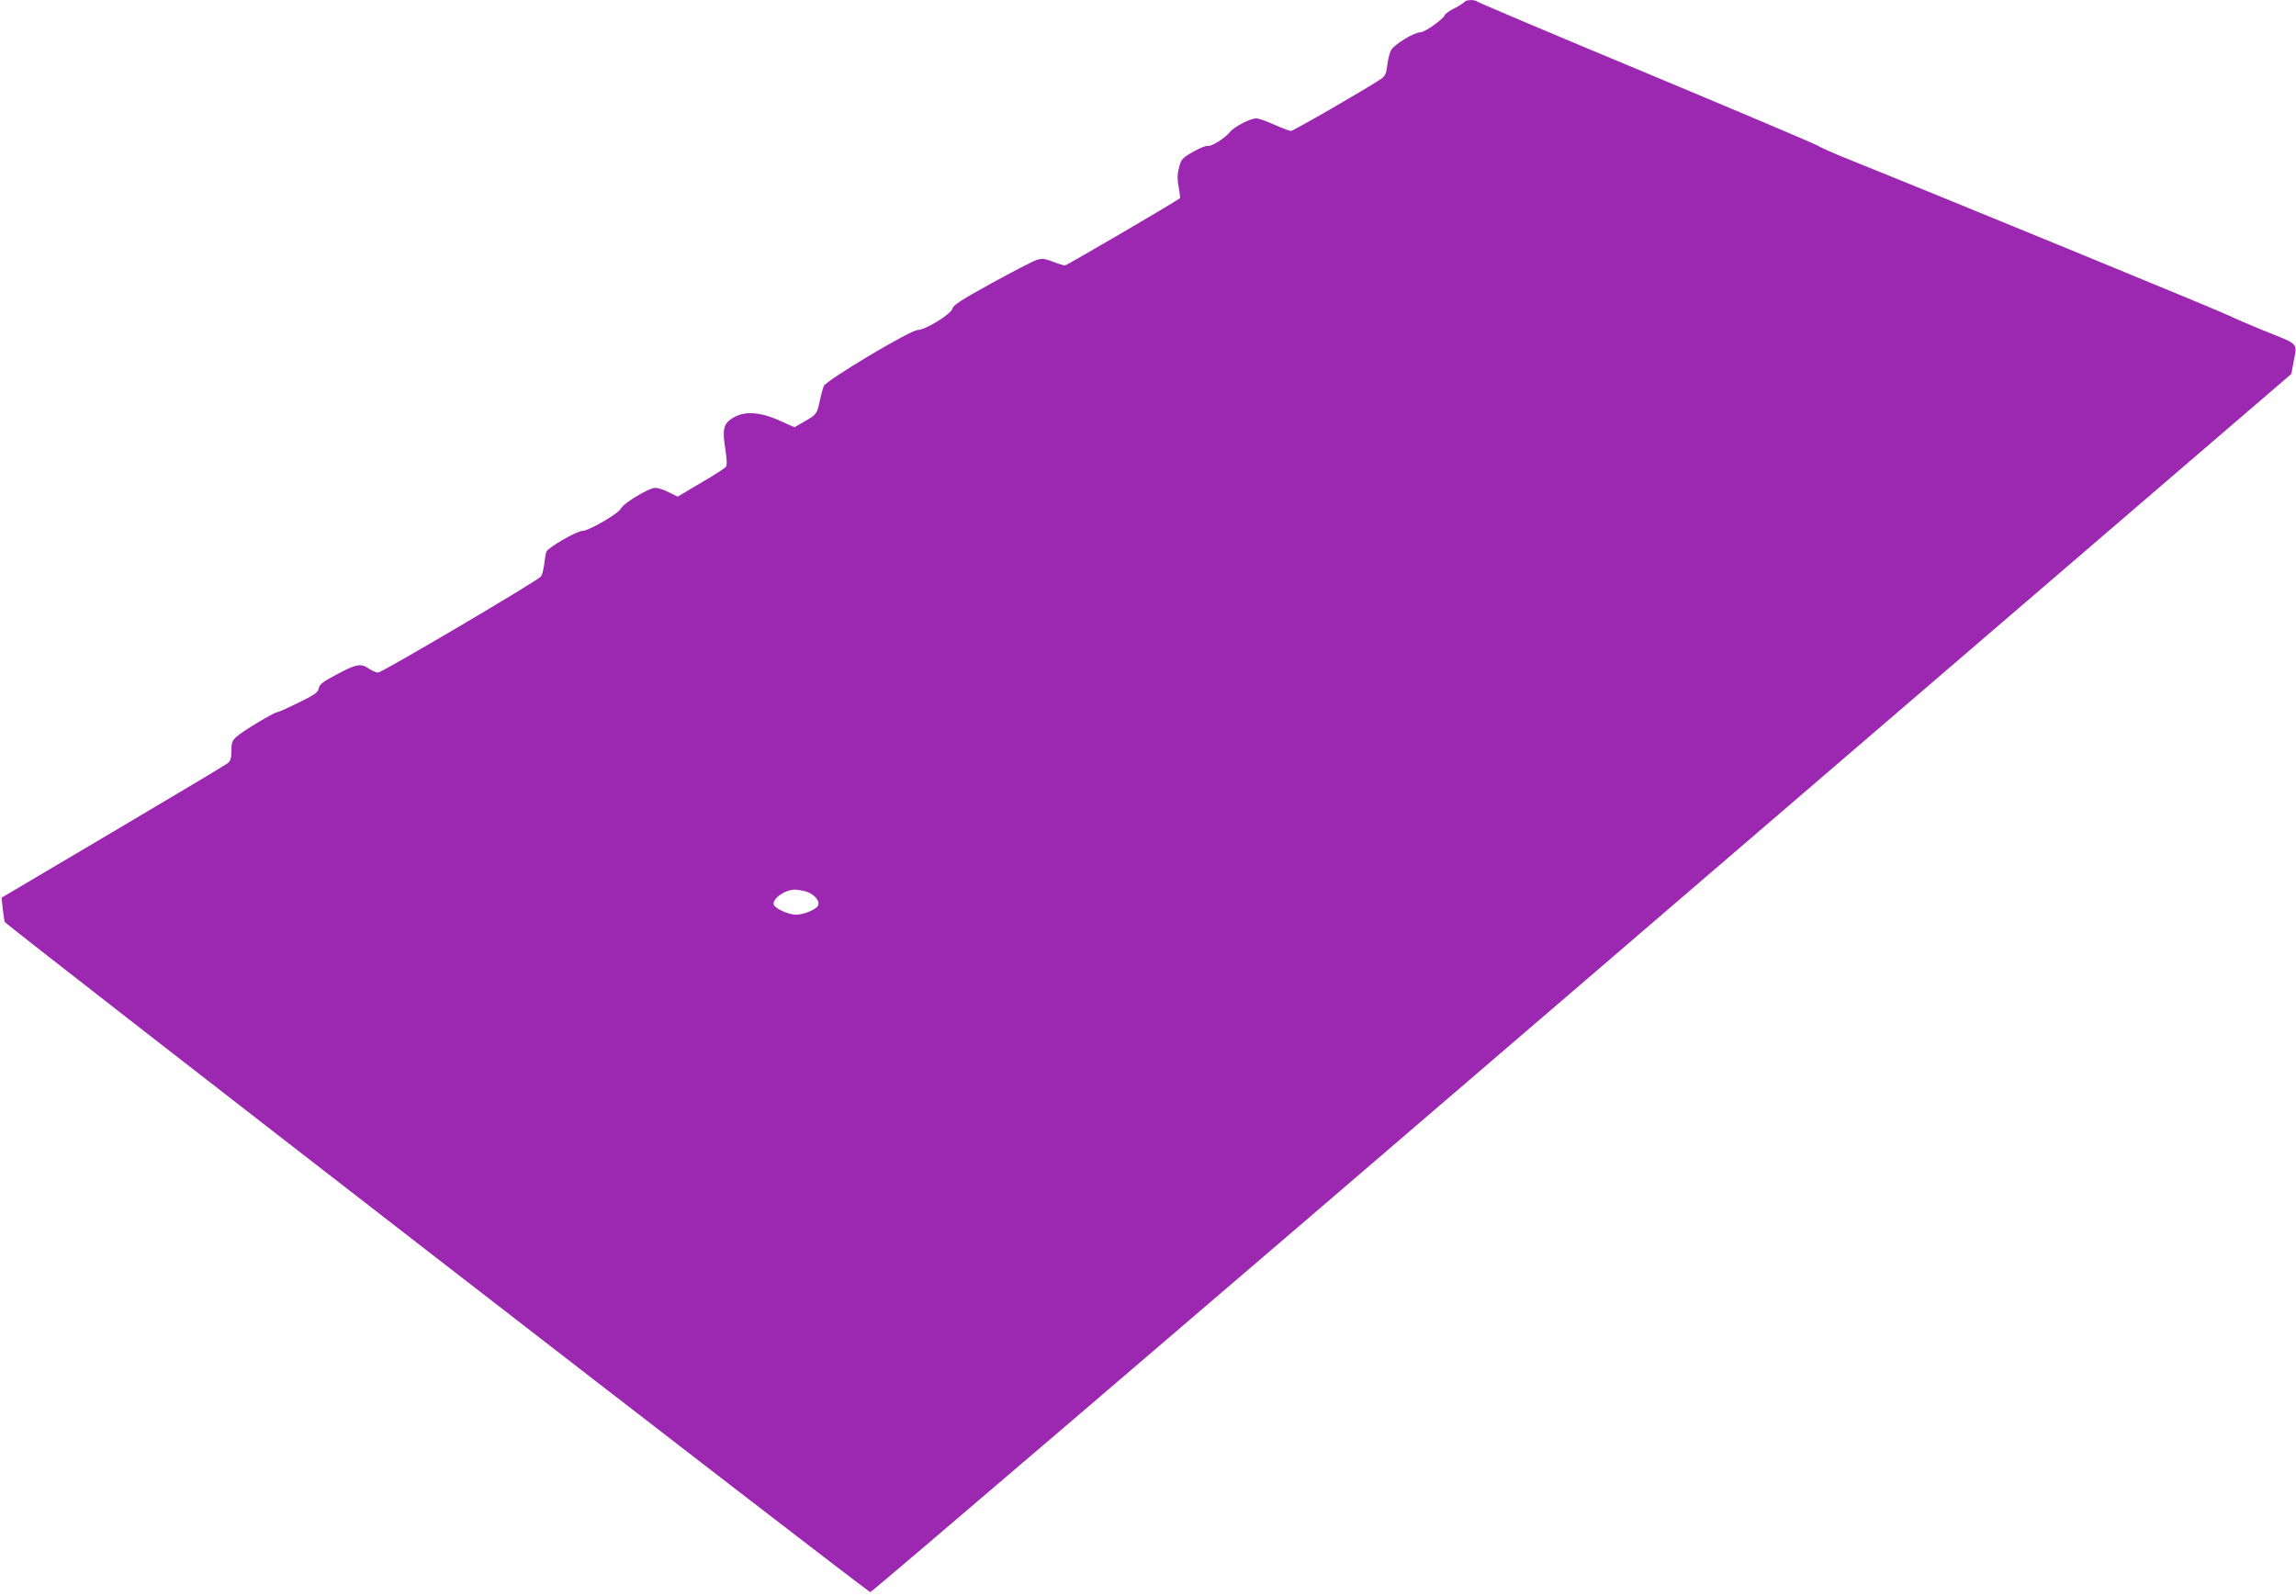 <?xml version="1.0" standalone="no"?>
<!DOCTYPE svg PUBLIC "-//W3C//DTD SVG 20010904//EN"
 "http://www.w3.org/TR/2001/REC-SVG-20010904/DTD/svg10.dtd">
<svg version="1.0" xmlns="http://www.w3.org/2000/svg"
 width="1280pt" height="890pt" viewBox="0 0 1280 890"
 preserveAspectRatio="xMidYMid meet">
<g transform="translate(0,890) scale(0.1,-0.1)"
fill="#9c27b0" stroke="none">
<path d="M8165 8890 c-4 -6 -29 -22 -56 -36 -28 -13 -52 -31 -55 -39 -9 -23
-111 -95 -135 -95 -36 0 -147 -68 -164 -100 -8 -15 -18 -54 -21 -84 -6 -46
-12 -60 -33 -75 -72 -49 -490 -291 -504 -291 -9 0 -50 16 -93 35 -42 19 -87
35 -101 35 -32 0 -123 -47 -145 -75 -27 -34 -106 -84 -126 -79 -9 3 -46 -13
-82 -33 -61 -36 -66 -42 -77 -88 -10 -37 -10 -65 -2 -109 6 -32 9 -60 7 -61
-14 -14 -631 -375 -641 -375 -6 0 -37 9 -67 21 -45 17 -61 19 -90 10 -19 -6
-132 -64 -250 -129 -171 -94 -215 -123 -220 -142 -7 -31 -151 -120 -194 -120
-40 0 -508 -279 -523 -312 -6 -13 -16 -51 -23 -84 -15 -71 -18 -76 -87 -115
l-54 -31 -67 30 c-123 57 -209 63 -278 21 -50 -31 -58 -62 -41 -168 10 -67 11
-95 3 -105 -6 -7 -69 -48 -140 -89 l-128 -76 -49 24 c-26 14 -61 25 -76 25
-35 0 -178 -86 -191 -115 -13 -28 -180 -125 -215 -125 -31 0 -192 -93 -201
-116 -3 -8 -9 -40 -12 -70 -4 -30 -12 -60 -18 -68 -18 -24 -887 -536 -908
-536 -11 0 -33 10 -50 21 -44 32 -73 27 -180 -31 -78 -41 -97 -55 -101 -78 -5
-23 -22 -35 -111 -79 -59 -29 -112 -53 -118 -53 -18 0 -198 -108 -230 -138
-24 -22 -28 -34 -28 -78 0 -43 -4 -56 -23 -71 -13 -10 -301 -182 -641 -383
l-617 -365 6 -60 c4 -33 9 -67 11 -75 6 -17 4805 -3734 4826 -3737 7 -1 1793
1526 3968 3395 l3954 3397 12 65 c21 110 33 97 -149 170 -89 36 -184 77 -212
91 -42 22 -1624 672 -2115 869 -85 34 -162 68 -170 75 -8 7 -438 189 -955 405
-517 215 -944 396 -949 401 -13 12 -63 11 -71 -1z m-3673 -4960 c46 -13 82
-55 68 -80 -12 -22 -80 -50 -123 -50 -40 0 -115 34 -123 55 -12 31 60 84 116
85 14 0 42 -5 62 -10z"/>
</g>
</svg>

